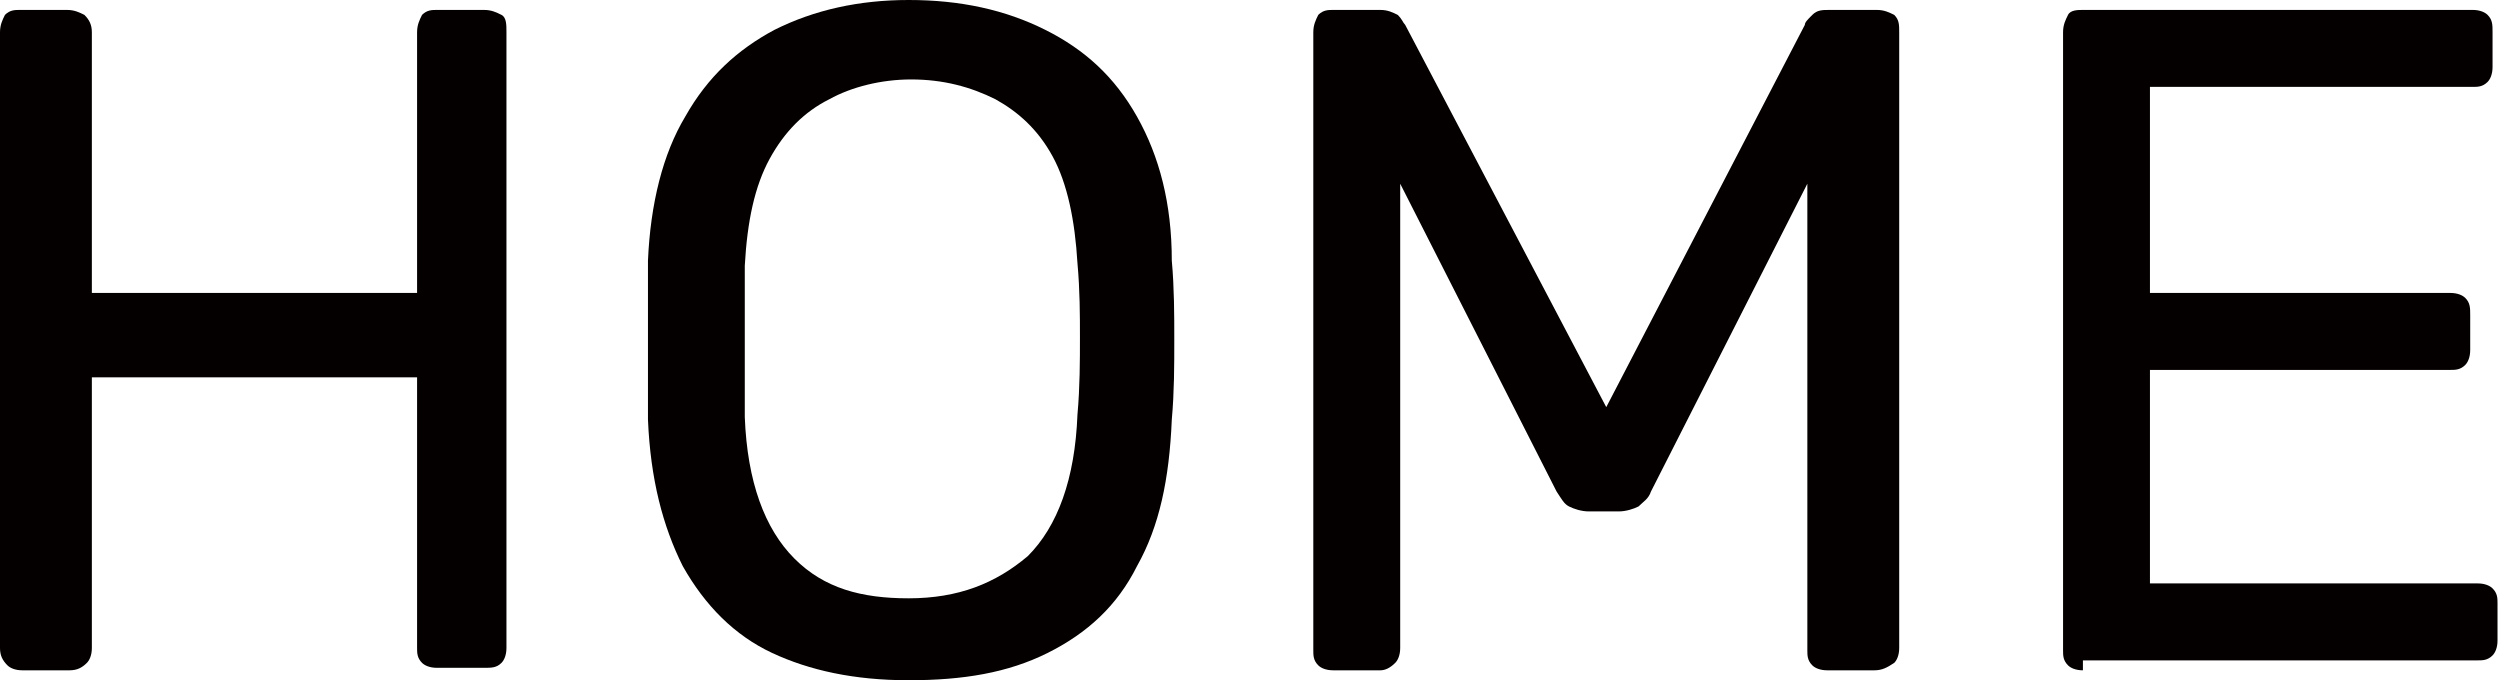 <?xml version="1.0" encoding="utf-8"?>
<!-- Generator: Adobe Illustrator 25.3.1, SVG Export Plug-In . SVG Version: 6.00 Build 0)  -->
<svg version="1.1" id="レイヤー_1" xmlns="http://www.w3.org/2000/svg" xmlns:xlink="http://www.w3.org/1999/xlink" x="0px"
	 y="0px" width="100.7px" height="27.4px" viewBox="0 0 100.7 27.4" style="enable-background:new 0 0 100.7 27.4;"
	 xml:space="preserve">
<style type="text/css">
	.st0{enable-background:new    ;}
	.st1{fill:#040000;}
</style>
<g>
	<g class="st0">
		<path class="st1" d="M0.9,27c-0.3,0-0.5-0.1-0.6-0.2C0.1,26.6,0,26.4,0,26.1V1.3C0,1,0.1,0.8,0.2,0.6c0.2-0.2,0.4-0.2,0.6-0.2h1.9
			c0.3,0,0.5,0.1,0.7,0.2C3.6,0.8,3.7,1,3.7,1.3v10.5h13.1V1.3c0-0.3,0.1-0.5,0.2-0.7c0.2-0.2,0.4-0.2,0.6-0.2h1.9
			c0.3,0,0.5,0.1,0.7,0.2s0.2,0.4,0.2,0.7v24.8c0,0.3-0.1,0.5-0.2,0.6c-0.2,0.2-0.4,0.2-0.7,0.2h-1.9c-0.3,0-0.5-0.1-0.6-0.2
			c-0.2-0.2-0.2-0.4-0.2-0.6V15.2H3.7v10.9c0,0.3-0.1,0.5-0.2,0.6C3.3,26.9,3.1,27,2.8,27H0.9z"/>
		<path class="st1" d="M36.6,27.4c-2.2,0-4-0.4-5.5-1.1c-1.5-0.7-2.7-1.9-3.6-3.5c-0.8-1.6-1.3-3.5-1.4-5.9c0-1.1,0-2.2,0-3.2
			c0-1,0-2.1,0-3.2c0.1-2.3,0.6-4.3,1.5-5.8c0.9-1.6,2.1-2.7,3.6-3.5C32.8,0.4,34.6,0,36.6,0c2.1,0,3.9,0.4,5.5,1.2
			c1.6,0.8,2.8,1.9,3.7,3.5c0.9,1.6,1.4,3.5,1.4,5.8c0.1,1.1,0.1,2.2,0.1,3.2c0,1,0,2.1-0.1,3.2c-0.1,2.4-0.5,4.3-1.4,5.9
			c-0.8,1.6-2,2.7-3.6,3.5S38.8,27.4,36.6,27.4z M36.6,24.1c2,0,3.5-0.6,4.8-1.7c1.2-1.2,1.9-3.1,2-5.7c0.1-1.1,0.1-2.2,0.1-3.1
			c0-0.9,0-1.9-0.1-3c-0.1-1.7-0.4-3.2-1-4.3S41,4.5,40.1,4c-1-0.5-2.1-0.8-3.4-0.8c-1.2,0-2.4,0.3-3.3,0.8c-1,0.5-1.8,1.3-2.4,2.4
			c-0.6,1.1-0.9,2.5-1,4.3c0,1.1,0,2.1,0,3c0,0.9,0,1.9,0,3.1c0.1,2.6,0.8,4.5,2,5.7S34.7,24.1,36.6,24.1z"/>
		<path class="st1" d="M53.7,27c-0.3,0-0.5-0.1-0.6-0.2c-0.2-0.2-0.2-0.4-0.2-0.6V1.3c0-0.3,0.1-0.5,0.2-0.7
			c0.2-0.2,0.4-0.2,0.6-0.2h1.9c0.3,0,0.5,0.1,0.7,0.2c0.2,0.2,0.2,0.3,0.3,0.4l8.1,15.4L72.7,1c0-0.1,0.1-0.2,0.3-0.4
			s0.4-0.2,0.7-0.2h1.9c0.3,0,0.5,0.1,0.7,0.2c0.2,0.2,0.2,0.4,0.2,0.7v24.8c0,0.3-0.1,0.5-0.2,0.6C76,26.9,75.8,27,75.5,27h-1.9
			c-0.3,0-0.5-0.1-0.6-0.2c-0.2-0.2-0.2-0.4-0.2-0.6V7.4l-6.3,12.4c-0.1,0.3-0.3,0.4-0.5,0.6c-0.2,0.1-0.5,0.2-0.8,0.2H64
			c-0.3,0-0.6-0.1-0.8-0.2c-0.2-0.1-0.3-0.3-0.5-0.6L56.4,7.4v18.7c0,0.3-0.1,0.5-0.2,0.6C56,26.9,55.8,27,55.6,27H53.7z"/>
		<path class="st1" d="M83.9,27c-0.3,0-0.5-0.1-0.6-0.2c-0.2-0.2-0.2-0.4-0.2-0.6V1.3c0-0.3,0.1-0.5,0.2-0.7s0.4-0.2,0.6-0.2h15.7
			c0.3,0,0.5,0.1,0.6,0.2c0.2,0.2,0.2,0.4,0.2,0.7v1.4c0,0.3-0.1,0.5-0.2,0.6c-0.2,0.2-0.4,0.2-0.6,0.2H86.6v8.3h12.1
			c0.3,0,0.5,0.1,0.6,0.2c0.2,0.2,0.2,0.4,0.2,0.7v1.4c0,0.3-0.1,0.5-0.2,0.6c-0.2,0.2-0.4,0.2-0.6,0.2H86.6v8.6h13.2
			c0.3,0,0.5,0.1,0.6,0.2c0.2,0.2,0.2,0.4,0.2,0.6v1.5c0,0.3-0.1,0.5-0.2,0.6c-0.2,0.2-0.4,0.2-0.6,0.2H83.9z"/>
	</g>
</g>
</svg>
